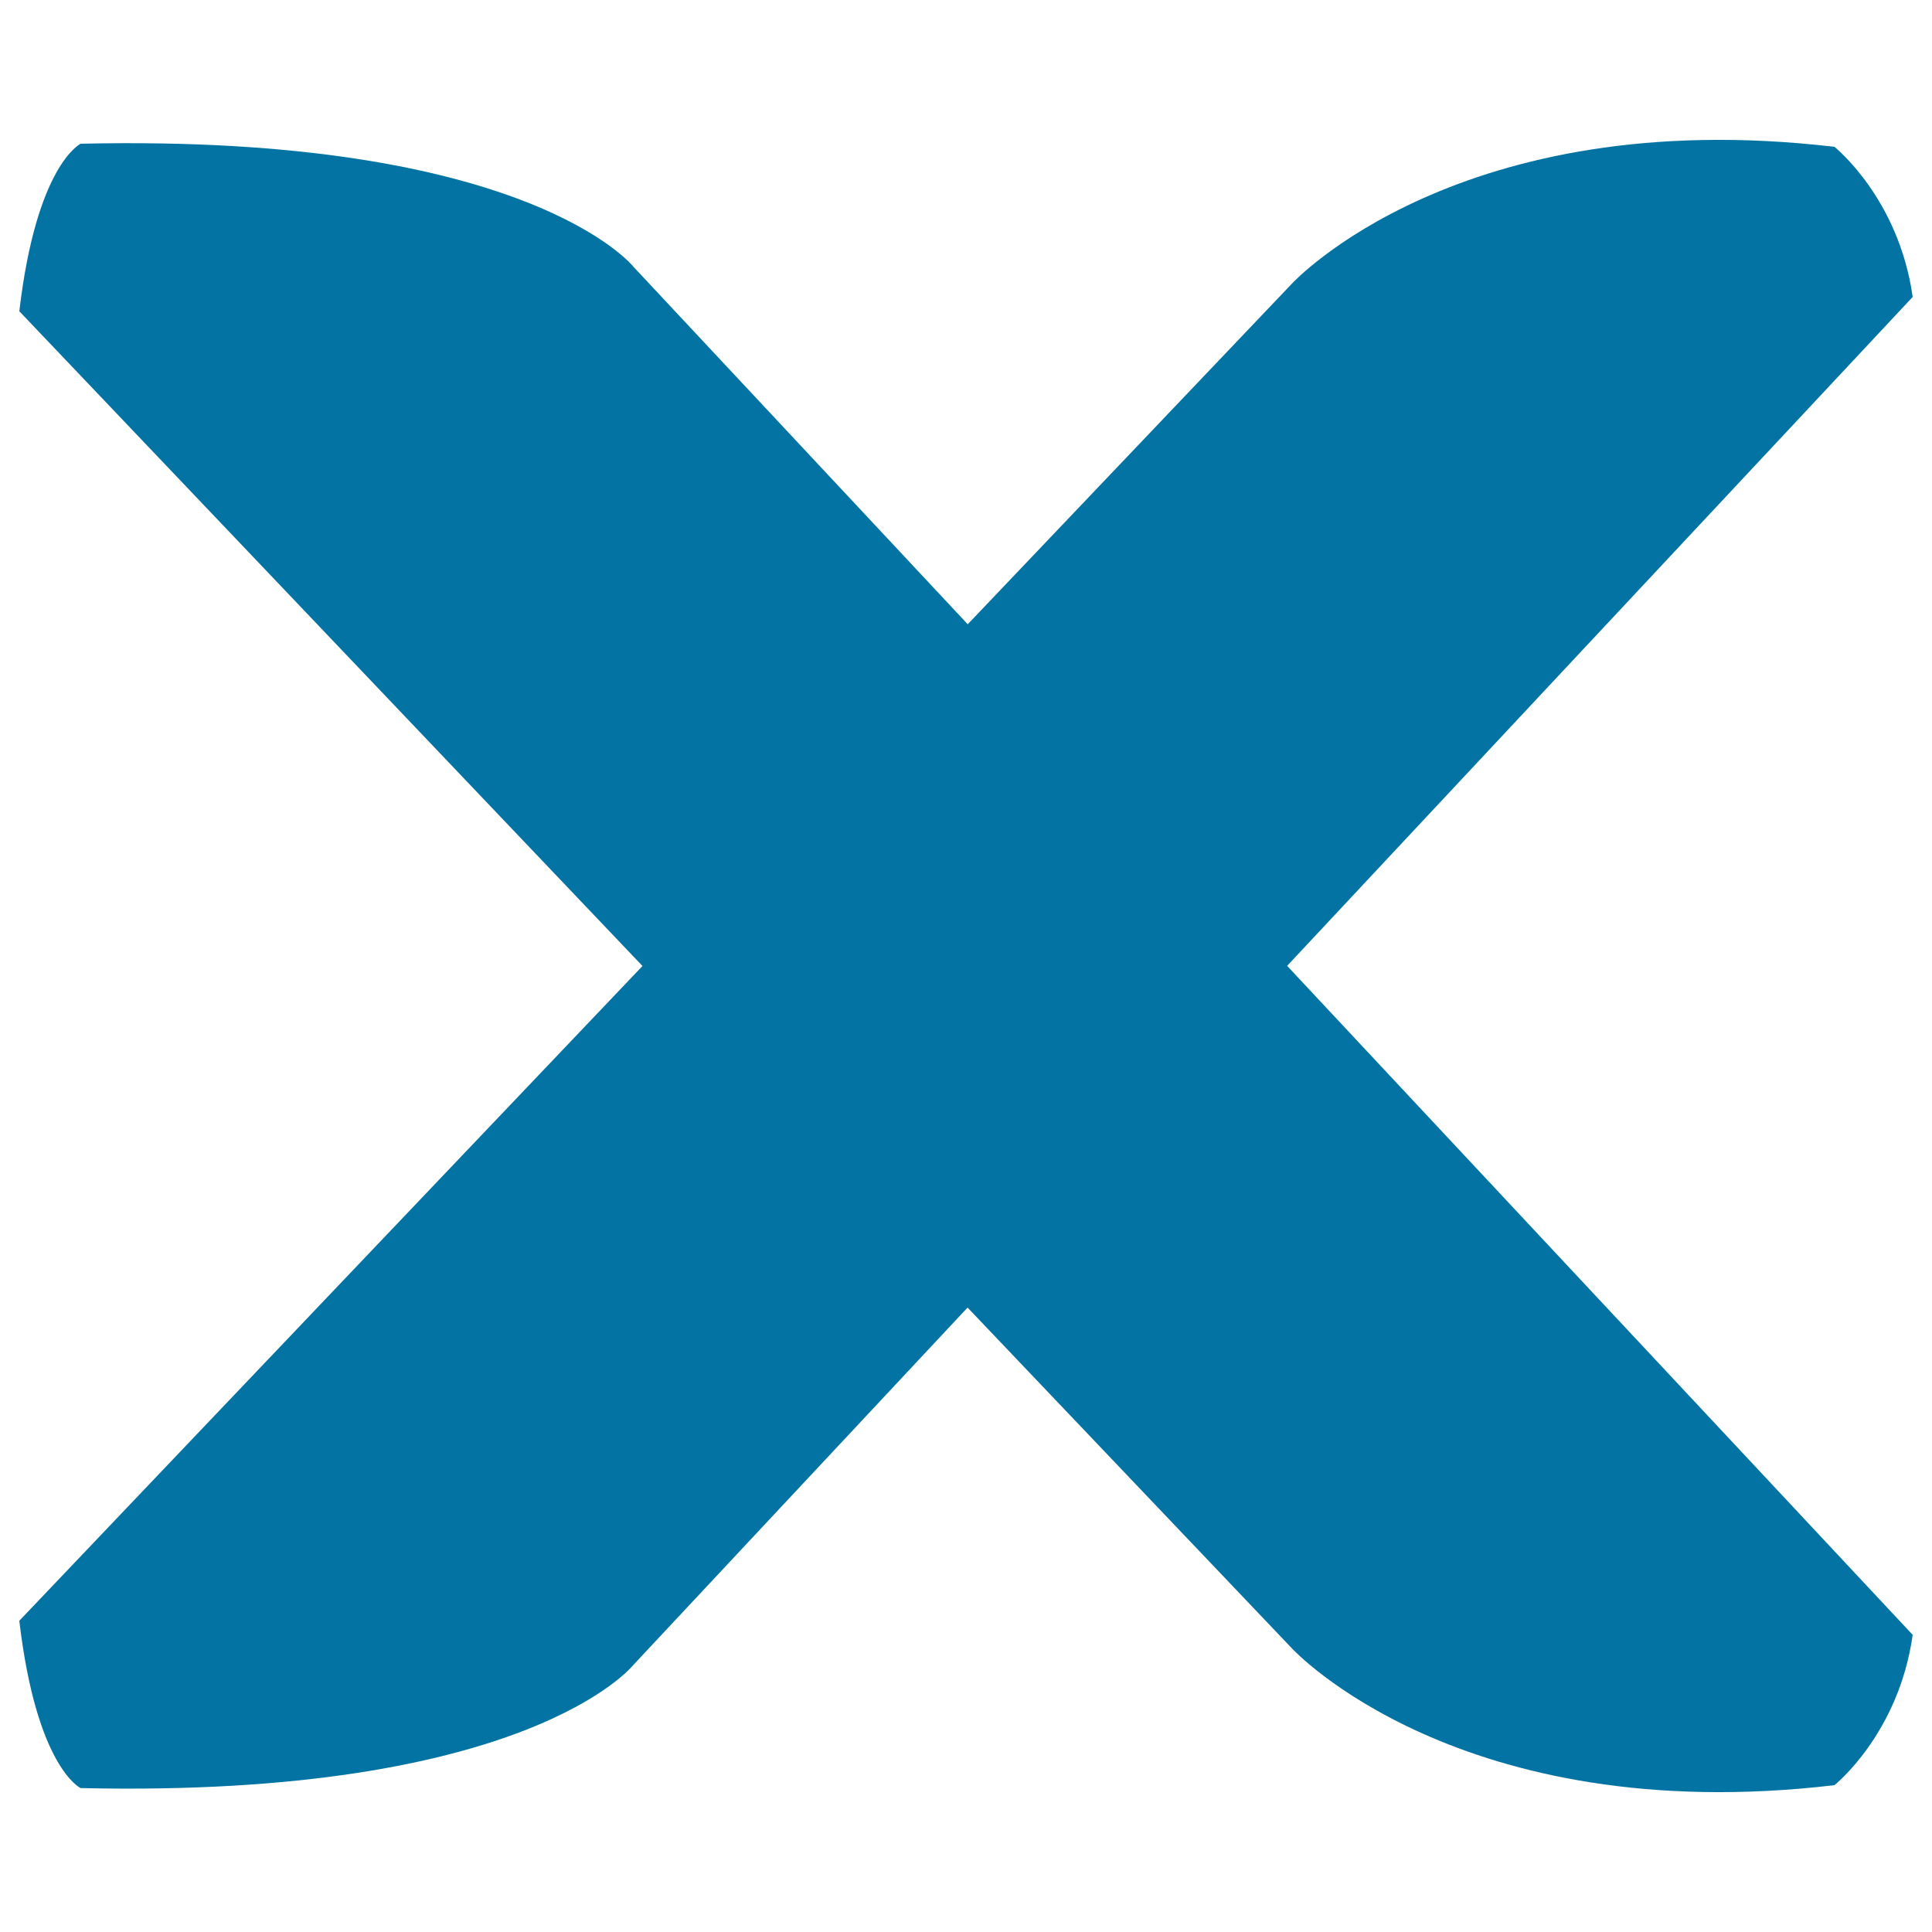<svg xmlns="http://www.w3.org/2000/svg" viewBox="0 0 1000 1000" style="fill:#0273a2">
<title>Letter X SVG icon</title>
<g><g><path d="M10,838.9l658.8-692.2c0,0,86.3-93.6,280.7-70.7c0,0,33.3,26.5,40.5,77.7L327.8,861.8c0,0-54.7,69-286.1,63.7C41.7,925.5,18.9,914.9,10,838.9z"/><path d="M10,161.1l658.8,692.2c0,0,86.3,93.6,280.7,70.7c0,0,33.3-26.5,40.5-77.8L327.8,138c0,0-54.7-68.9-286.1-63.6C41.7,74.5,18.9,85.1,10,161.1z"/></g></g>
</svg>